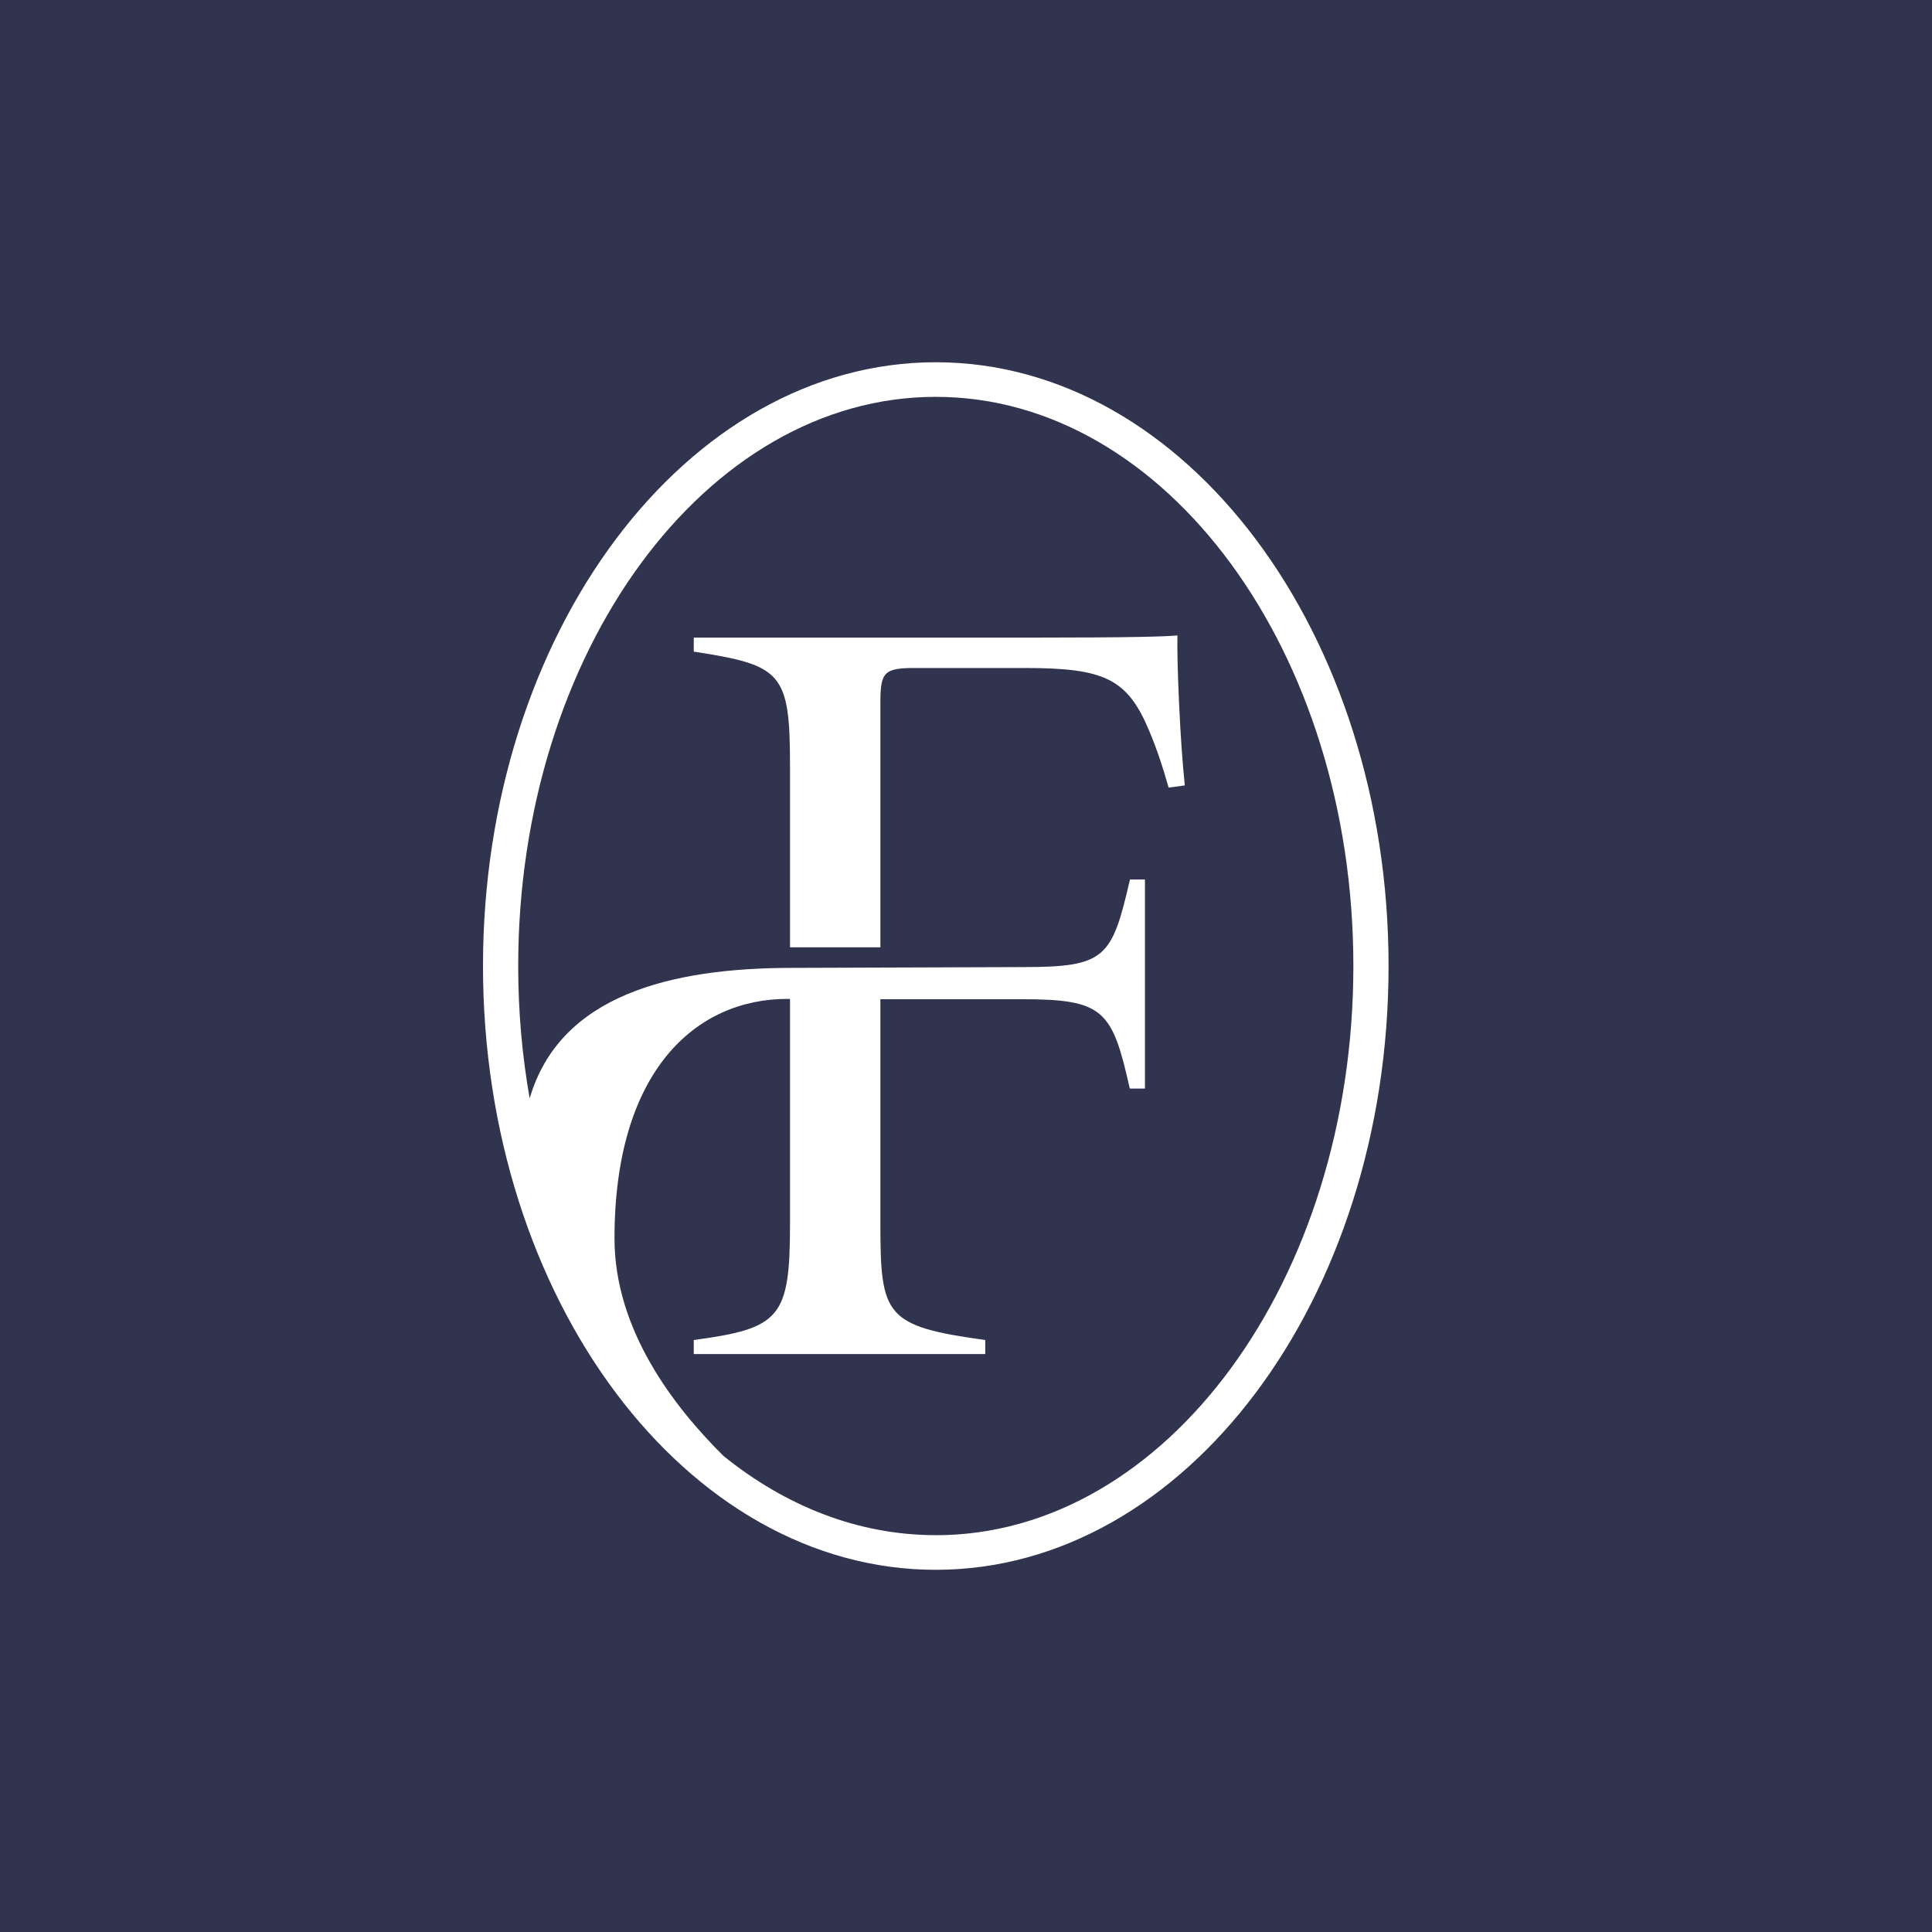 <svg width="32" height="32" viewBox="0 0 32 32" fill="none" xmlns="http://www.w3.org/2000/svg">
<rect width="32" height="32" fill="#30344F"/>
<g clip-path="url(#clip0_1274_3109)">
<path d="M15.499 6C11.365 6 8 10.486 8 16C8 21.515 11.365 26.001 15.499 26.001C19.634 26.001 22.999 21.515 22.999 16C22.999 10.486 19.635 6 15.499 6ZM15.499 25.427C14.216 25.427 13.015 24.948 11.983 24.115C11.161 23.3 10.178 22.028 10.178 20.512C10.178 17.732 11.529 16.545 13.04 16.545C13.055 16.545 13.07 16.546 13.085 16.546V20.272C13.085 21.827 12.924 22.002 11.491 22.195V22.427H16.319V22.195C14.662 21.966 14.582 21.797 14.582 20.272V16.55H16.916C18.288 16.55 18.42 16.729 18.713 18.03H18.964V14.567H18.716C18.416 15.86 18.32 16.018 16.947 16.018L13.156 16.031C13.148 16.031 13.139 16.031 13.13 16.031C11.1 16.031 9.273 16.485 8.773 18.193C8.649 17.489 8.583 16.756 8.583 16.001C8.583 10.802 11.687 6.573 15.499 6.573C19.312 6.573 22.416 10.802 22.416 16C22.416 21.199 19.312 25.428 15.499 25.428V25.427Z" fill="white"/>
<path d="M19.502 10.525C19.298 10.543 18.785 10.561 17.039 10.561H11.491V10.793C12.956 11.018 13.085 11.14 13.085 12.693V15.69H14.582V11.629C14.582 11.125 14.651 11.064 15.163 11.064H16.968C18.298 11.064 18.675 11.238 19.04 12.118C19.175 12.445 19.26 12.706 19.356 13.045L19.624 13.009C19.546 12.281 19.491 10.973 19.502 10.525Z" fill="white"/>
</g>
<defs>
<clipPath id="clip0_1274_3109">
<rect width="15" height="20" fill="white" transform="translate(8 6)"/>
</clipPath>
</defs>
</svg>
